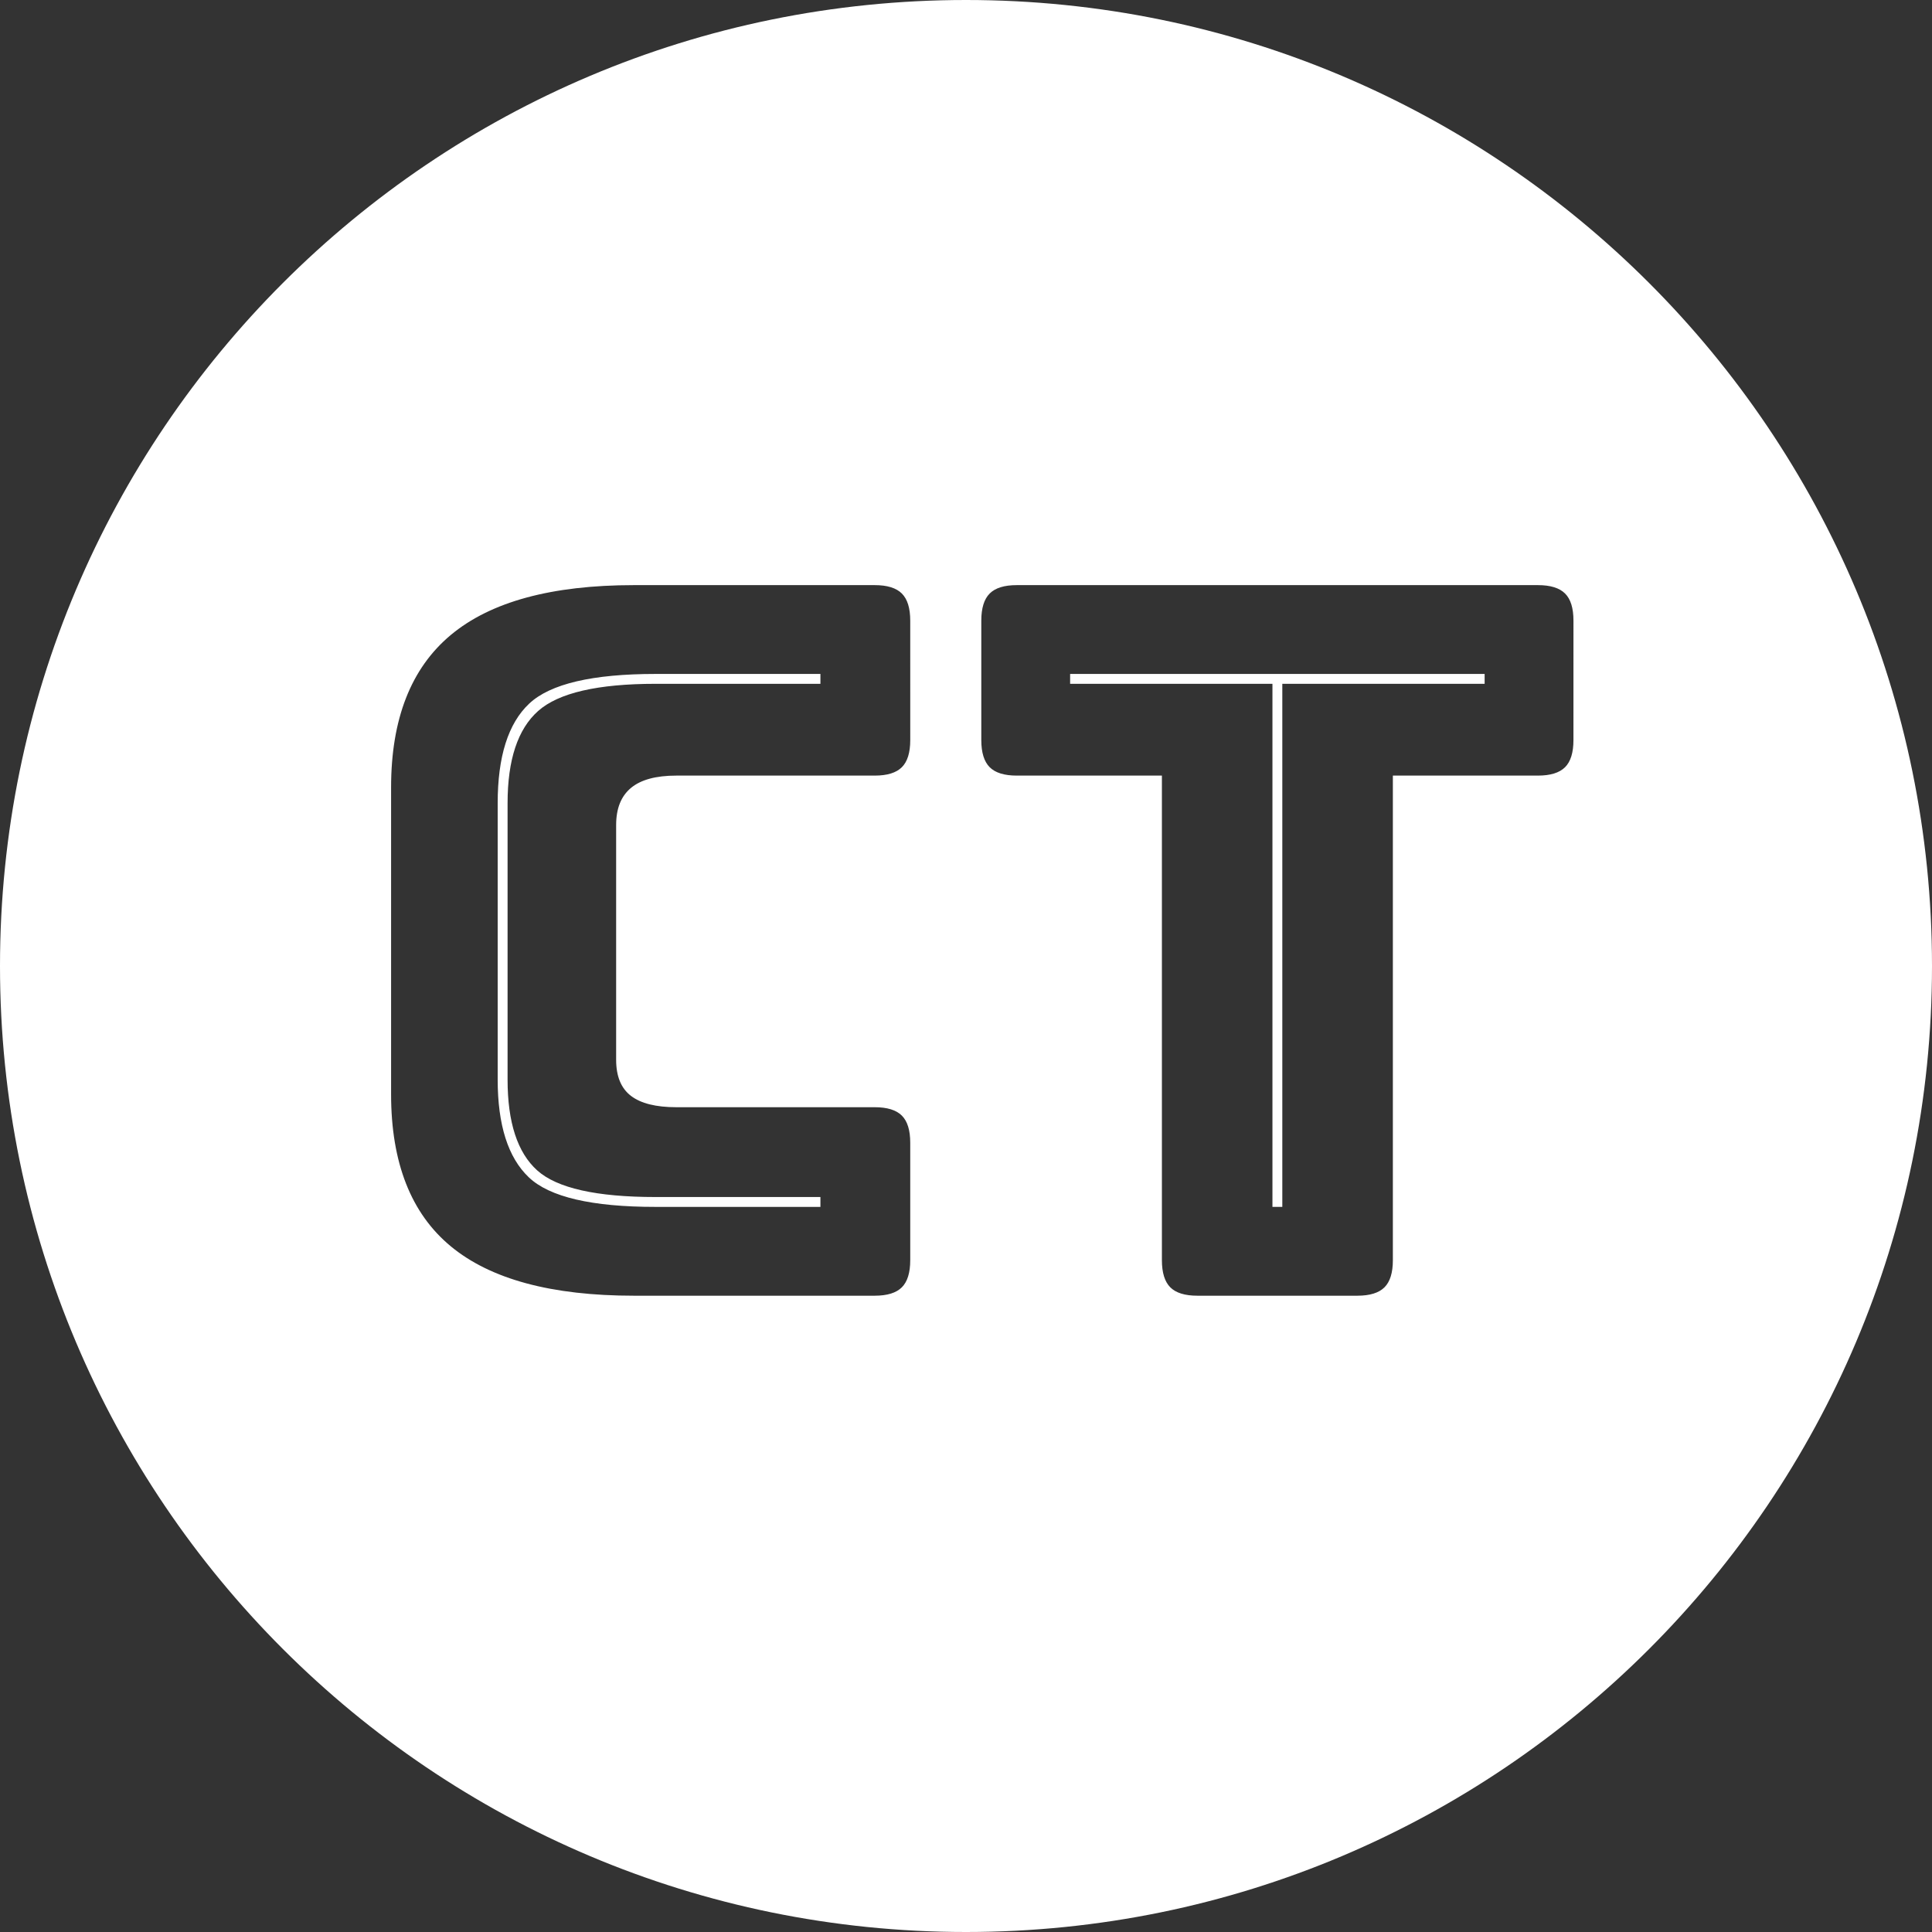 <svg id="Layer_1" data-name="Layer 1" xmlns="http://www.w3.org/2000/svg" viewBox="0 0 1566 1566"><rect x="0" y="0" width="1566" height="1566" fill="#333333" stroke="none"/><defs><style>.cls-1{fill:#fff;}</style></defs><title>logo</title><polygon class="cls-1" points="867.4 554.27 1031.39 554.27 1031.39 978.25 1039.39 978.25 1039.39 554.27 1203.38 554.27 1203.38 546.27 867.4 546.27 867.4 554.27"/><path class="cls-1" d="M1000,217c-432.44,0-783,350.56-783,783s350.56,783,783,783,783-350.56,783-783S1432.44,217,1000,217ZM954.81,816.87q0,15.21-6.8,22t-22,6.8H765.22q-24.8,0-36.8,10t-12,30v190.39q0,20,12,29.2t36.8,9.2H926q15.19,0,22,6.8t6.8,22v95.19q0,15.21-6.8,22t-22,6.8H730.83q-100,0-148.39-40T534,1104.05V855.27q0-83.19,48.4-123.59t148.39-40.4H926q15.19,0,22,6.8t6.8,22Zm537.56,0q0,15.21-6.8,22t-22,6.8H1346v392.78q0,15.21-6.8,22t-22,6.8H1187.59q-15.21,0-22-6.8t-6.8-22V845.67H1041.2q-15.21,0-22-6.8t-6.8-22V720.08q0-15.19,6.8-22t22-6.8h422.38q15.18,0,22,6.8t6.8,22Z" transform="translate(-217 -217)"/><path class="cls-1" d="M646,787.27q-25.61,24-25.6,80.79v224q0,55.2,25.2,79.2t102.79,24H882v-8H748.42q-72,0-96-21.6t-24-73.6v-224q0-52.8,24.8-74.79t95.19-22H882v-8H748.42Q671.63,763.27,646,787.27Z" transform="translate(-217 -217)"/></svg>